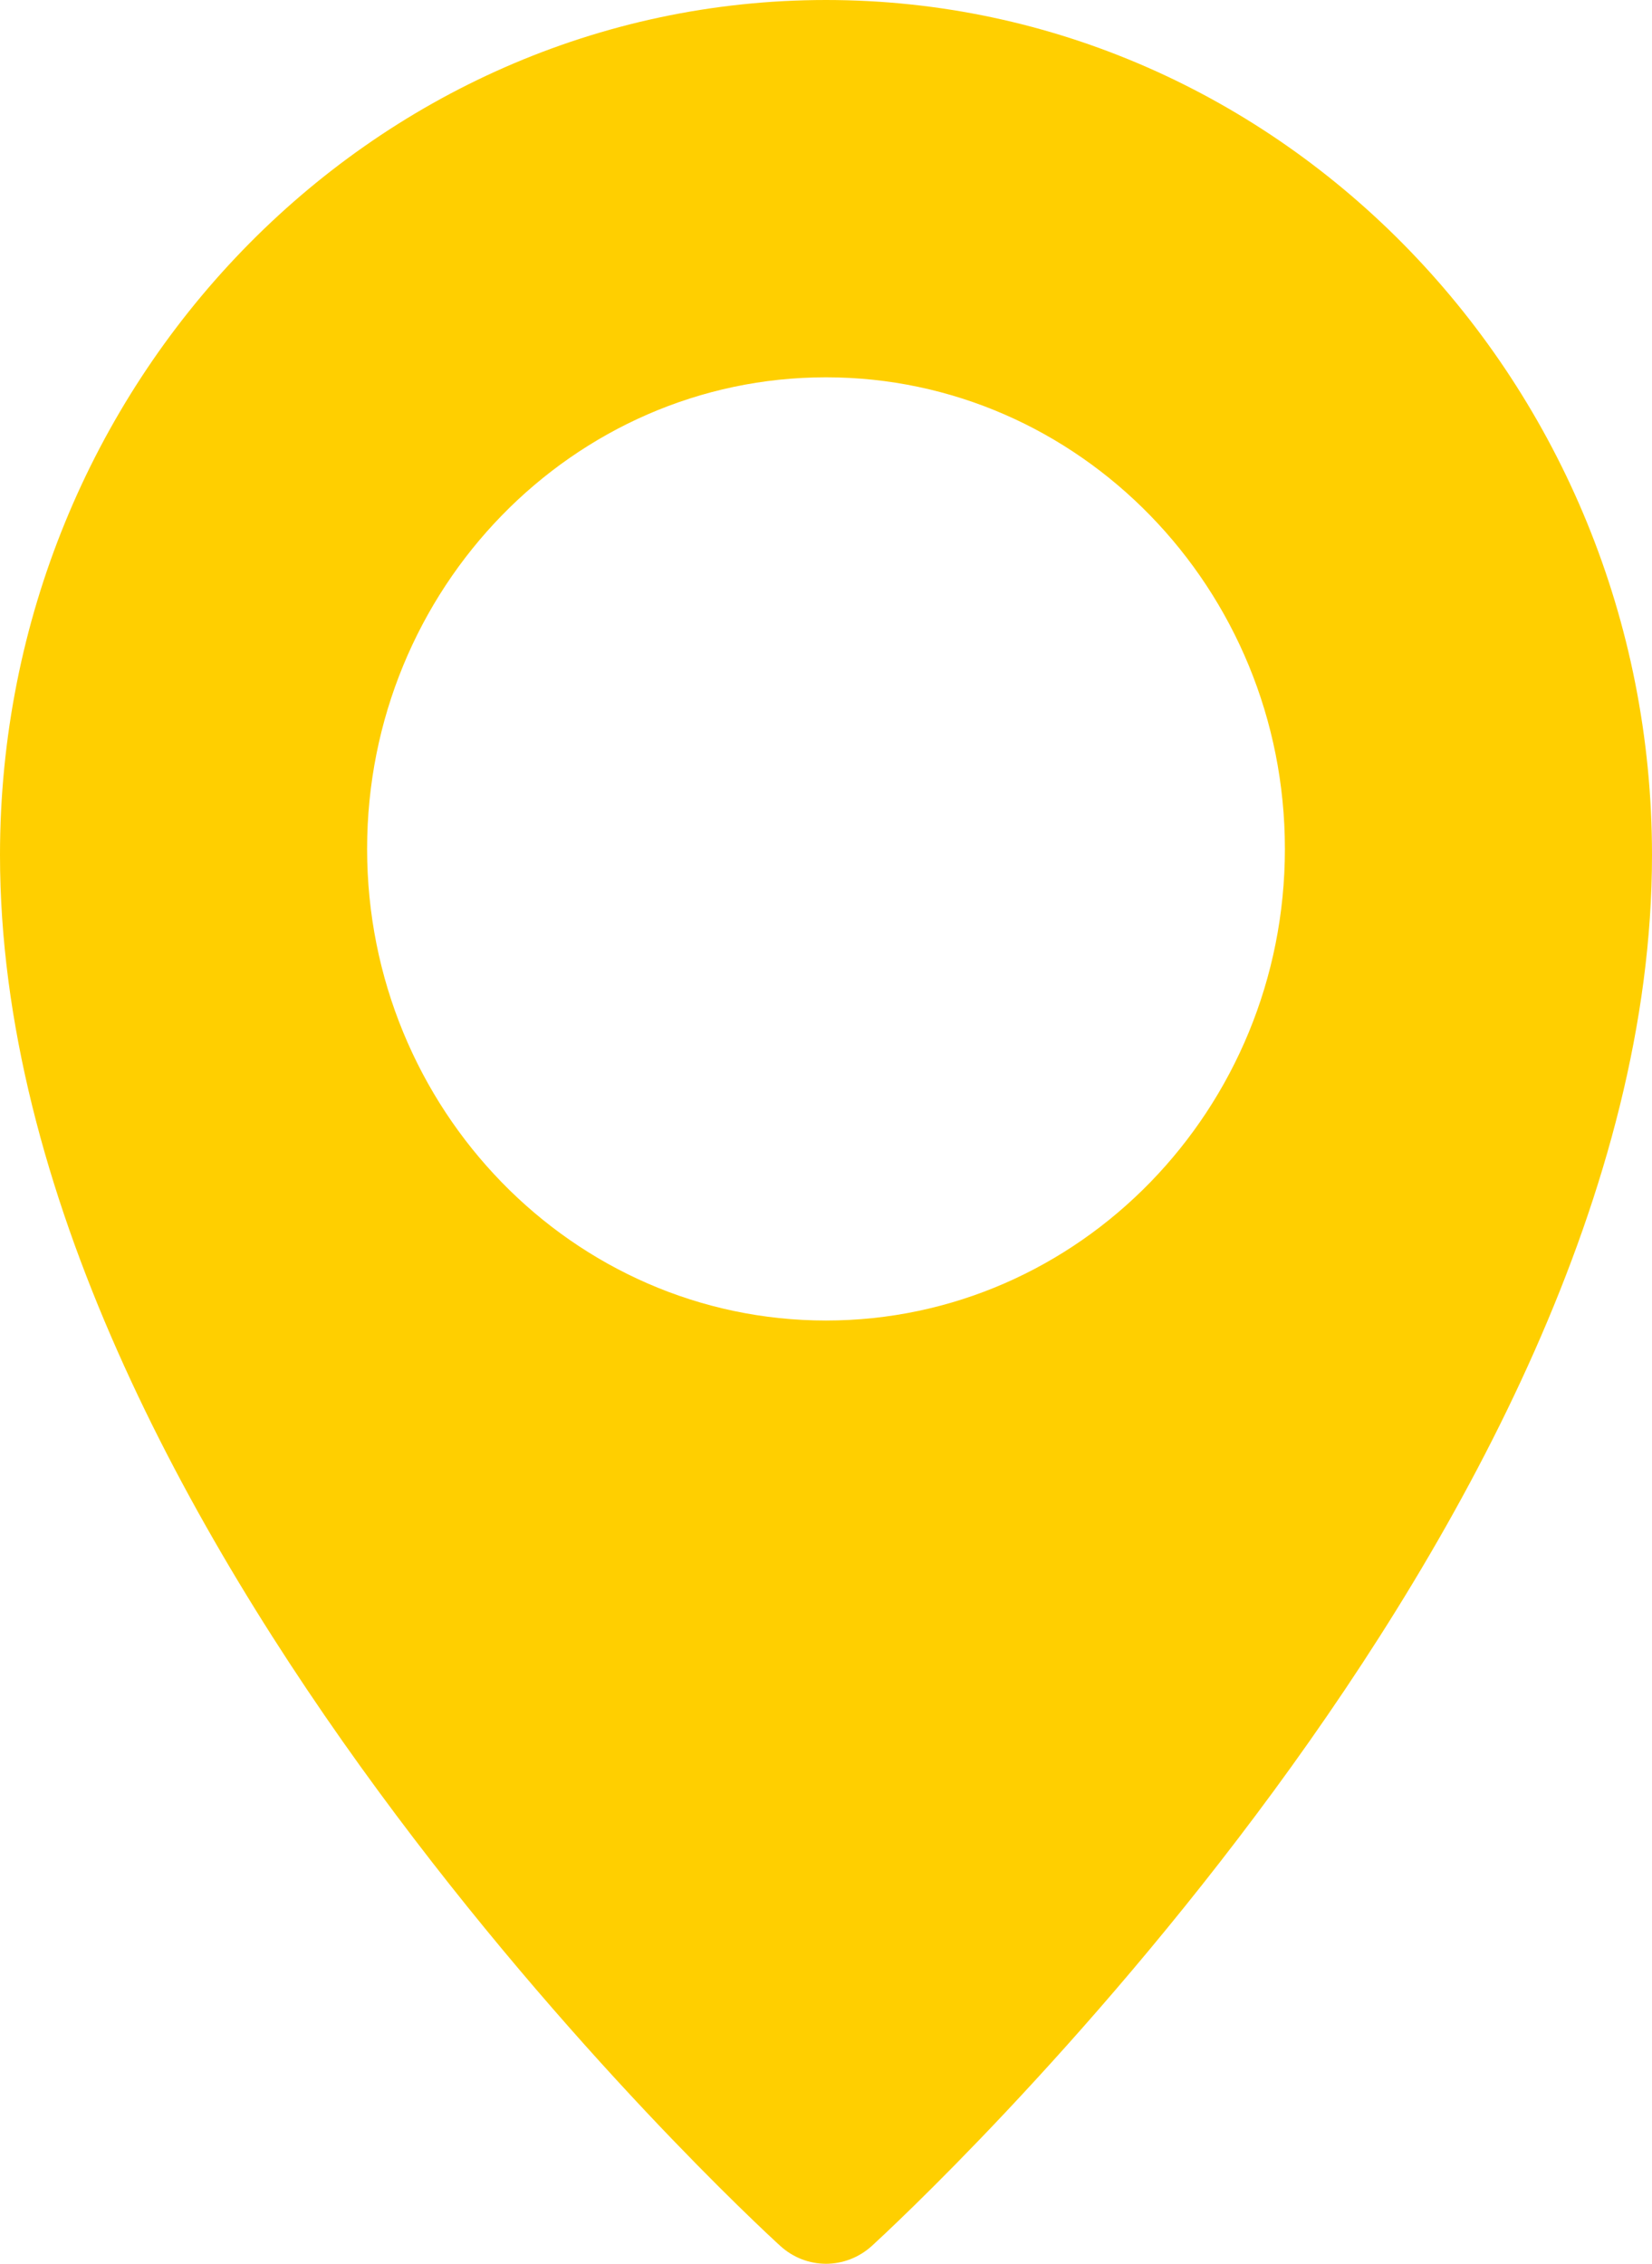 <?xml version="1.0" encoding="UTF-8"?> <svg xmlns="http://www.w3.org/2000/svg" width="73" height="100" viewBox="0 0 73 100" fill="none"><path d="M36.5 0C16.376 0 0 16.942 0 37.771C0 67.367 33.069 97.925 34.476 99.208C35.056 99.737 35.778 100 36.5 100C37.222 100 37.944 99.737 38.524 99.213C39.931 97.925 73 67.367 73 37.771C73 16.942 56.624 0 36.5 0ZM36.5 58.333C25.319 58.333 16.222 48.987 16.222 37.5C16.222 26.012 25.319 16.667 36.5 16.667C47.681 16.667 56.778 26.012 56.778 37.5C56.778 48.987 47.681 58.333 36.5 58.333Z" fill="#FFCF00"></path></svg> 